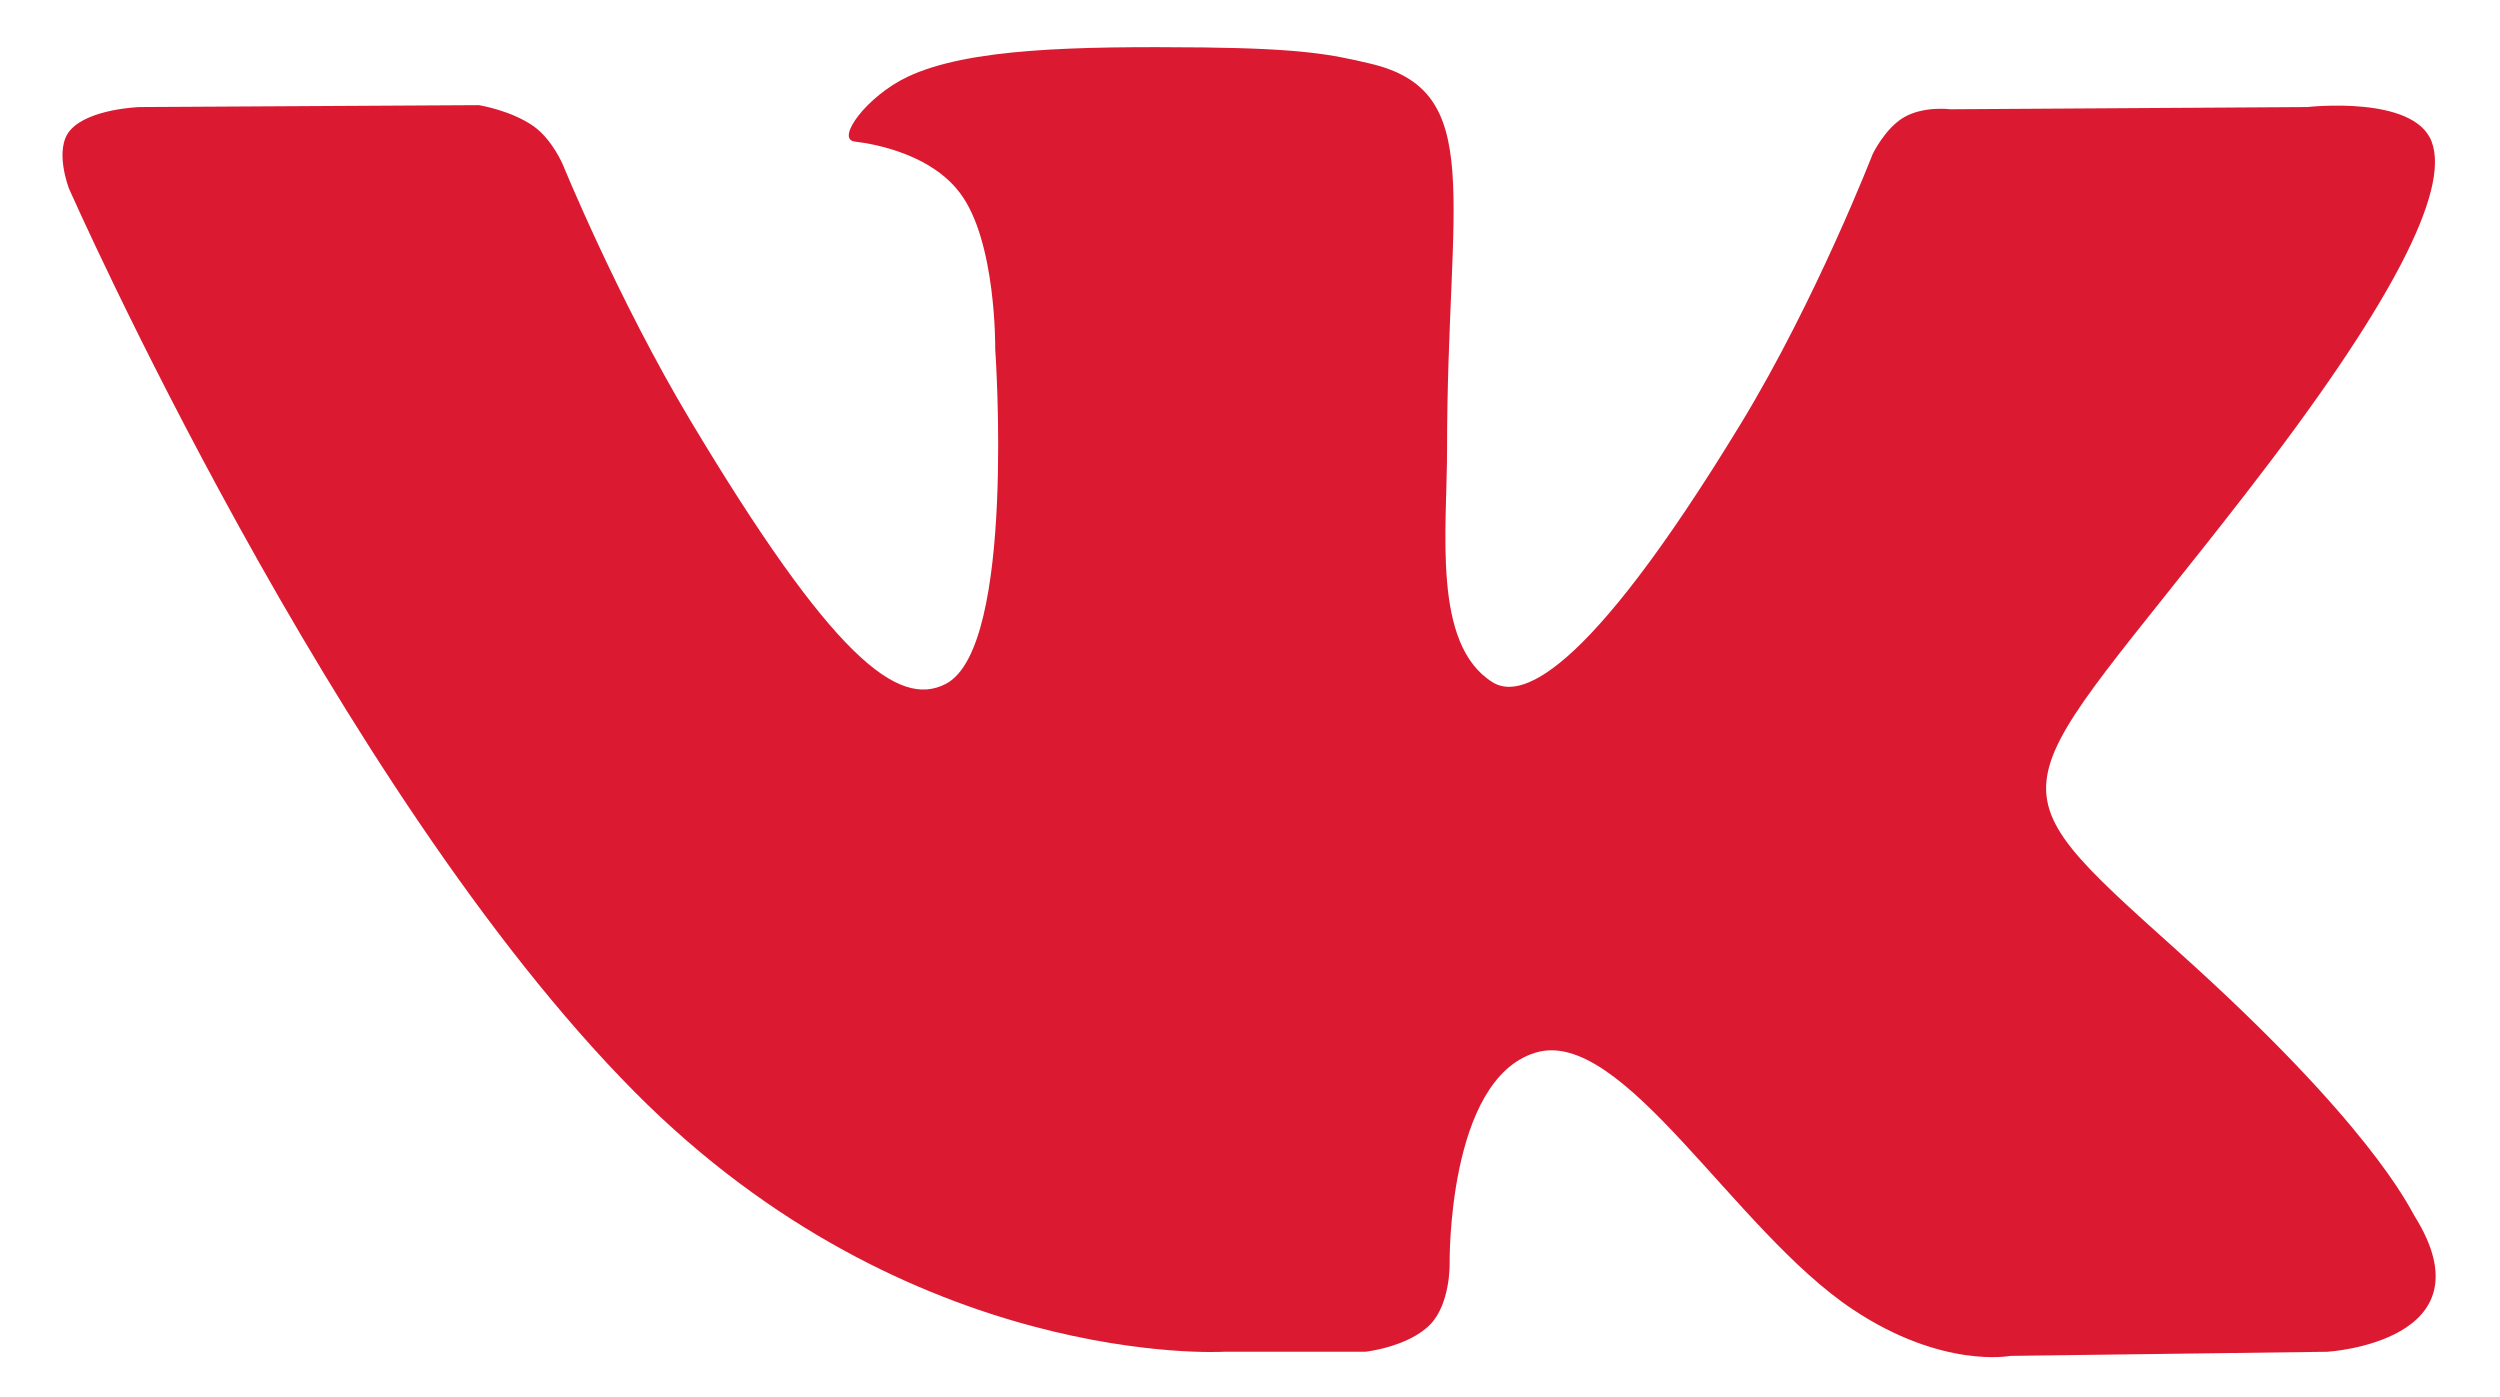 <?xml version="1.0" encoding="UTF-8"?> <svg xmlns="http://www.w3.org/2000/svg" width="34" height="19" viewBox="0 0 34 19" fill="none"> <g clip-path="url(#clip0_710_4)"> <path d="M31.654 18.384L27.341 18.44C27.341 18.44 26.417 18.62 25.198 17.808C23.586 16.738 22.064 13.952 20.88 14.317C19.679 14.686 19.715 17.191 19.715 17.191C19.715 17.191 19.725 17.727 19.453 18.011C19.153 18.32 18.568 18.384 18.568 18.384H16.64C16.64 18.384 12.386 18.634 8.636 14.855C4.545 10.736 0.938 2.564 0.938 2.564C0.938 2.564 0.728 2.027 0.956 1.77C1.211 1.477 1.902 1.456 1.902 1.456L6.513 1.43C6.513 1.43 6.947 1.499 7.259 1.718C7.514 1.902 7.656 2.242 7.656 2.242C7.656 2.242 8.401 4.067 9.388 5.717C11.316 8.937 12.214 9.642 12.866 9.299C13.822 8.796 13.535 4.746 13.535 4.746C13.535 4.746 13.553 3.273 13.052 2.62C12.668 2.113 11.945 1.963 11.623 1.925C11.36 1.891 11.789 1.307 12.342 1.045C13.167 0.654 14.636 0.628 16.368 0.645C17.716 0.662 18.105 0.74 18.632 0.864C20.222 1.238 19.68 2.673 19.68 6.112C19.68 7.211 19.475 8.762 20.297 9.277C20.649 9.501 21.516 9.311 23.677 5.759C24.7 4.077 25.468 2.096 25.468 2.096C25.468 2.096 25.636 1.744 25.896 1.594C26.164 1.439 26.525 1.486 26.525 1.486L31.379 1.456C31.379 1.456 32.834 1.289 33.071 1.928C33.321 2.593 32.526 4.156 30.544 6.711C27.289 10.911 26.927 10.517 29.629 12.946C32.214 15.265 32.751 16.39 32.835 16.533C33.909 18.248 31.654 18.384 31.654 18.384Z" fill="#DB1A31"></path> </g> <defs> <clipPath id="clip0_710_4"> <rect width="34" height="19" fill="white"></rect> </clipPath> </defs> </svg> 